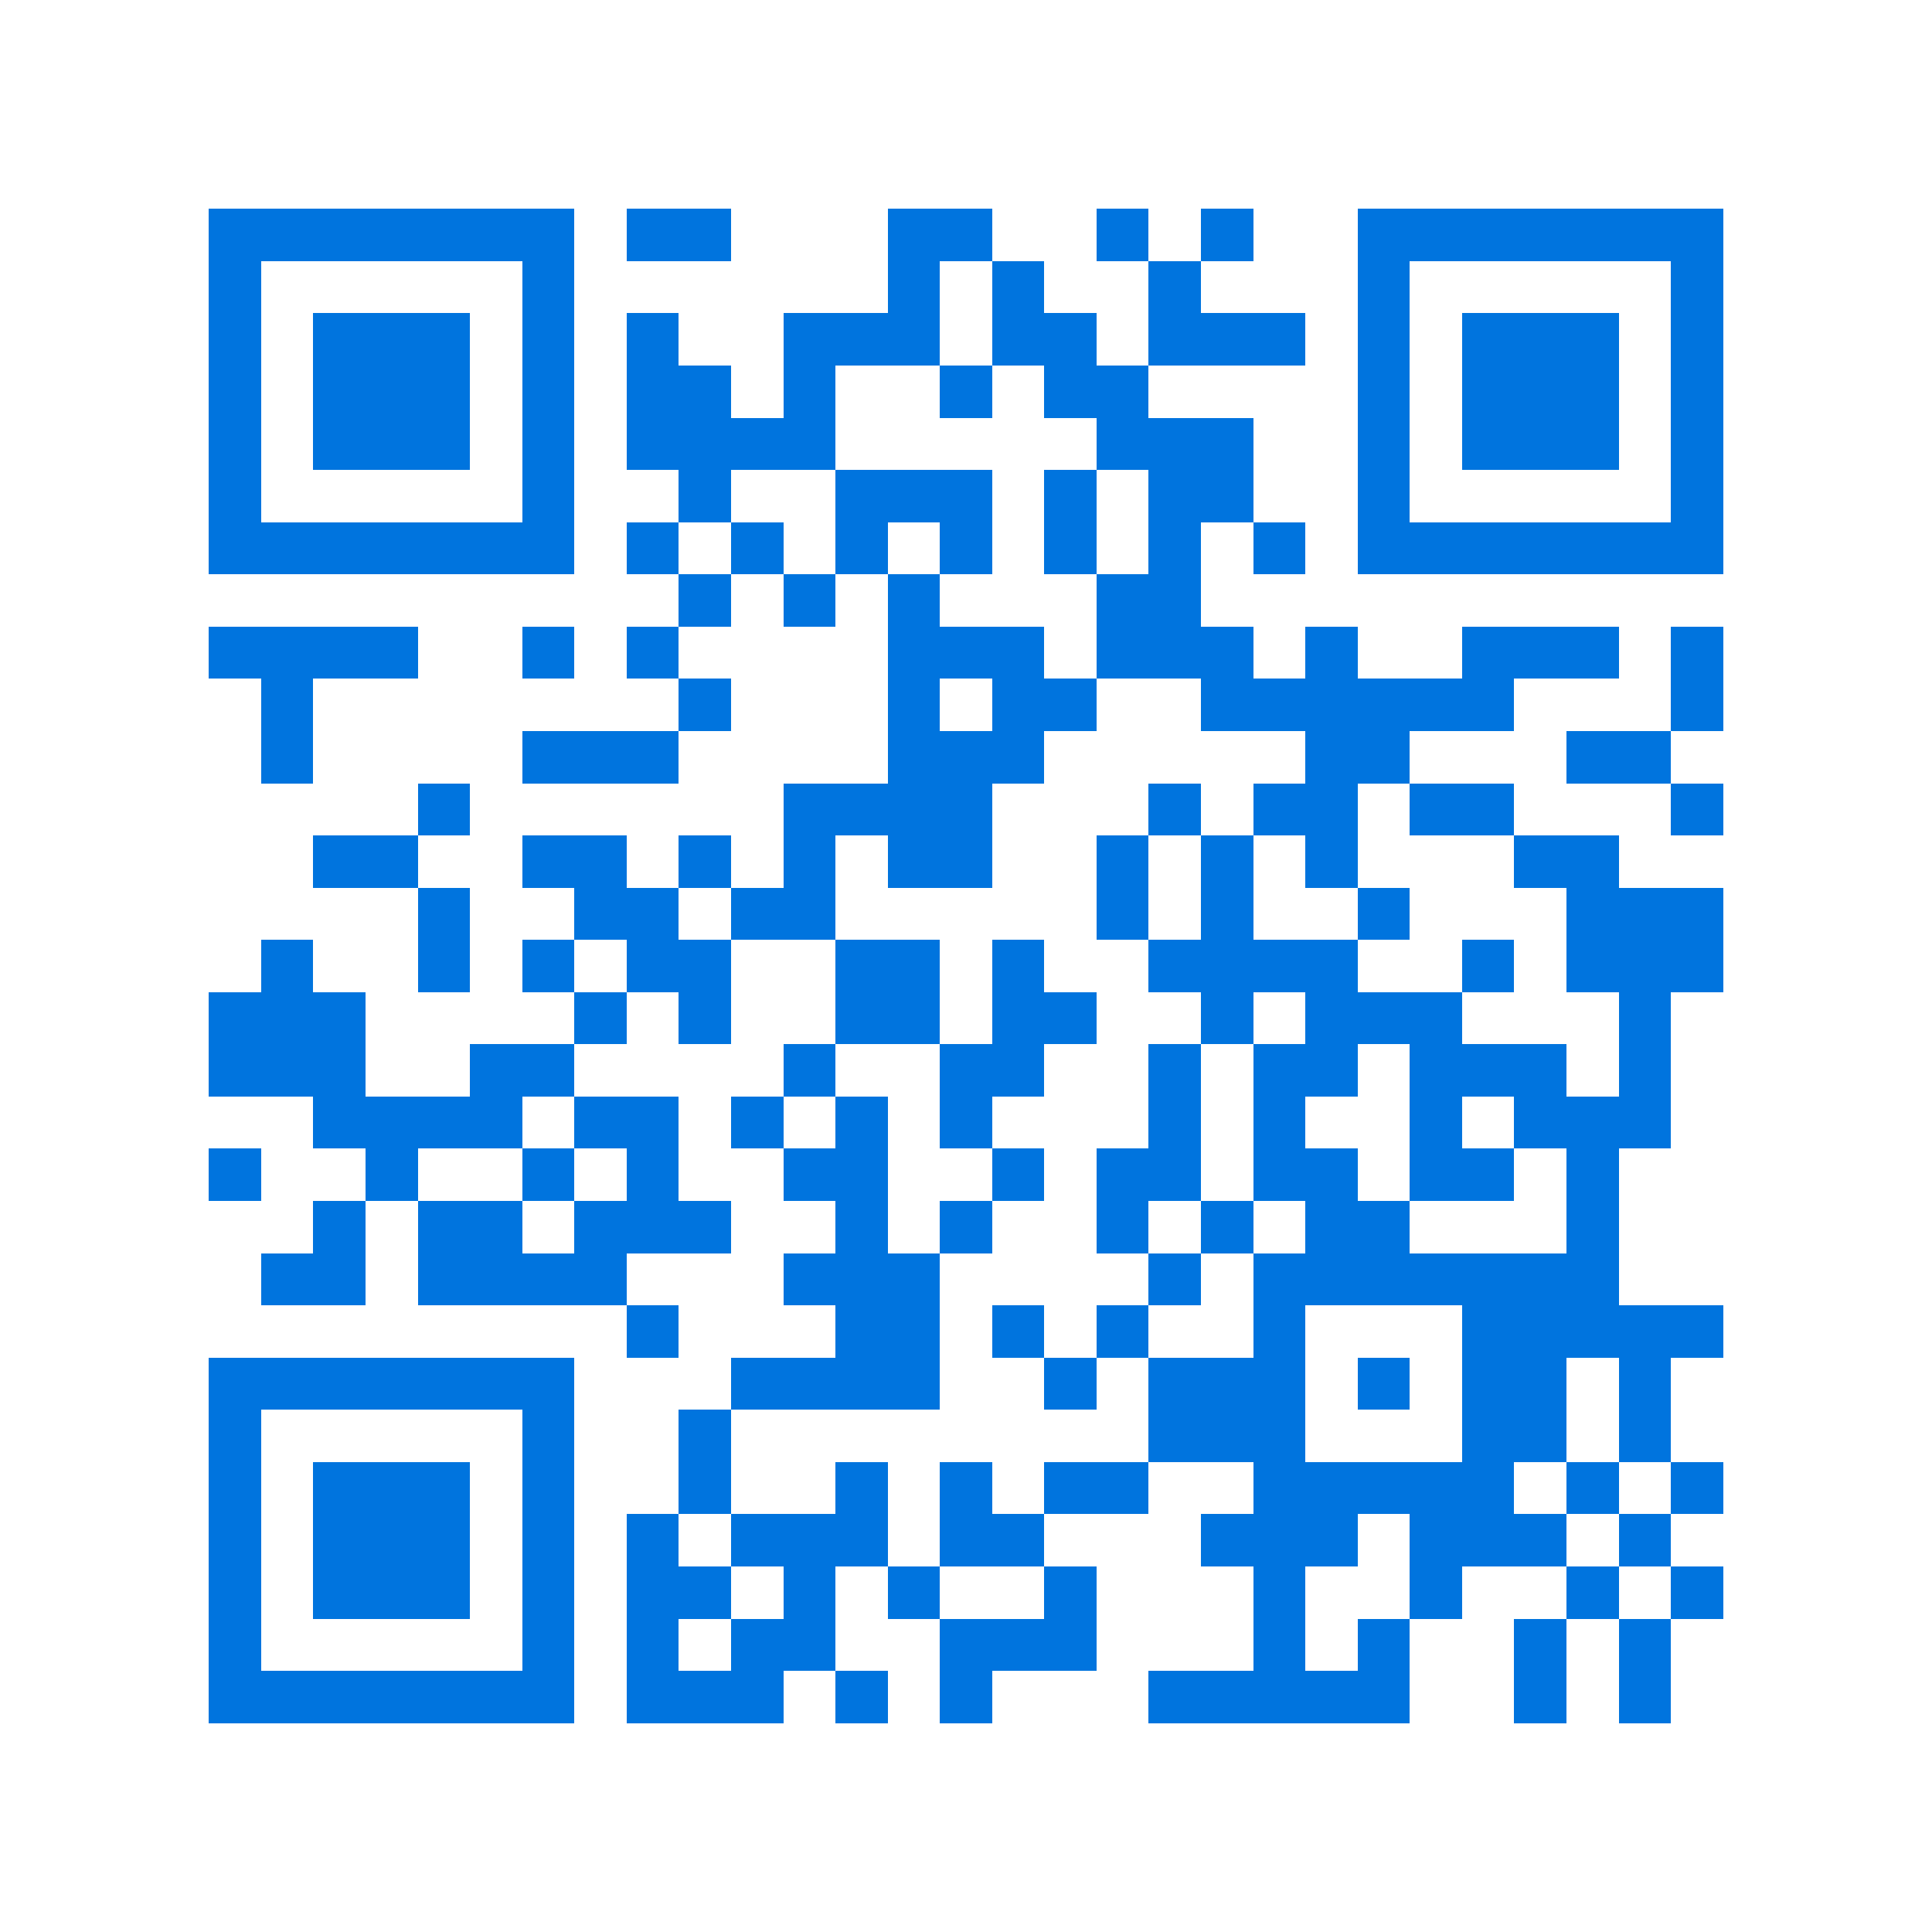 <svg xmlns="http://www.w3.org/2000/svg" viewBox="0 0 37 37" shape-rendering="crispEdges"><path fill="#ffffff" d="M0 0h37v37H0z"/><path stroke="#0074de" d="M4 4.5h7m1 0h2m3 0h2m2 0h1m1 0h1m2 0h7M4 5.5h1m5 0h1m6 0h1m1 0h1m2 0h1m3 0h1m5 0h1M4 6.5h1m1 0h3m1 0h1m1 0h1m2 0h3m1 0h2m1 0h3m1 0h1m1 0h3m1 0h1M4 7.5h1m1 0h3m1 0h1m1 0h2m1 0h1m2 0h1m1 0h2m4 0h1m1 0h3m1 0h1M4 8.5h1m1 0h3m1 0h1m1 0h4m5 0h3m2 0h1m1 0h3m1 0h1M4 9.5h1m5 0h1m2 0h1m2 0h3m1 0h1m1 0h2m2 0h1m5 0h1M4 10.5h7m1 0h1m1 0h1m1 0h1m1 0h1m1 0h1m1 0h1m1 0h1m1 0h7M13 11.5h1m1 0h1m1 0h1m3 0h2M4 12.5h4m2 0h1m1 0h1m4 0h3m1 0h3m1 0h1m2 0h3m1 0h1M5 13.5h1m7 0h1m3 0h1m1 0h2m2 0h6m3 0h1M5 14.5h1m4 0h3m4 0h3m5 0h2m3 0h2M8 15.5h1m6 0h4m3 0h1m1 0h2m1 0h2m3 0h1M6 16.5h2m2 0h2m1 0h1m1 0h1m1 0h2m2 0h1m1 0h1m1 0h1m3 0h2M8 17.5h1m2 0h2m1 0h2m5 0h1m1 0h1m2 0h1m3 0h3M5 18.5h1m2 0h1m1 0h1m1 0h2m2 0h2m1 0h1m2 0h4m2 0h1m1 0h3M4 19.5h3m4 0h1m1 0h1m2 0h2m1 0h2m2 0h1m1 0h3m3 0h1M4 20.5h3m2 0h2m4 0h1m2 0h2m2 0h1m1 0h2m1 0h3m1 0h1M6 21.5h4m1 0h2m1 0h1m1 0h1m1 0h1m3 0h1m1 0h1m2 0h1m1 0h3M4 22.5h1m2 0h1m2 0h1m1 0h1m2 0h2m2 0h1m1 0h2m1 0h2m1 0h2m1 0h1M6 23.5h1m1 0h2m1 0h3m2 0h1m1 0h1m2 0h1m1 0h1m1 0h2m3 0h1M5 24.5h2m1 0h4m3 0h3m4 0h1m1 0h7M12 25.5h1m3 0h2m1 0h1m1 0h1m2 0h1m3 0h5M4 26.5h7m3 0h4m2 0h1m1 0h3m1 0h1m1 0h2m1 0h1M4 27.5h1m5 0h1m2 0h1m8 0h3m3 0h2m1 0h1M4 28.5h1m1 0h3m1 0h1m2 0h1m2 0h1m1 0h1m1 0h2m2 0h5m1 0h1m1 0h1M4 29.5h1m1 0h3m1 0h1m1 0h1m1 0h3m1 0h2m3 0h3m1 0h3m1 0h1M4 30.5h1m1 0h3m1 0h1m1 0h2m1 0h1m1 0h1m2 0h1m3 0h1m2 0h1m2 0h1m1 0h1M4 31.5h1m5 0h1m1 0h1m1 0h2m2 0h3m3 0h1m1 0h1m2 0h1m1 0h1M4 32.5h7m1 0h3m1 0h1m1 0h1m3 0h5m2 0h1m1 0h1"/></svg>
